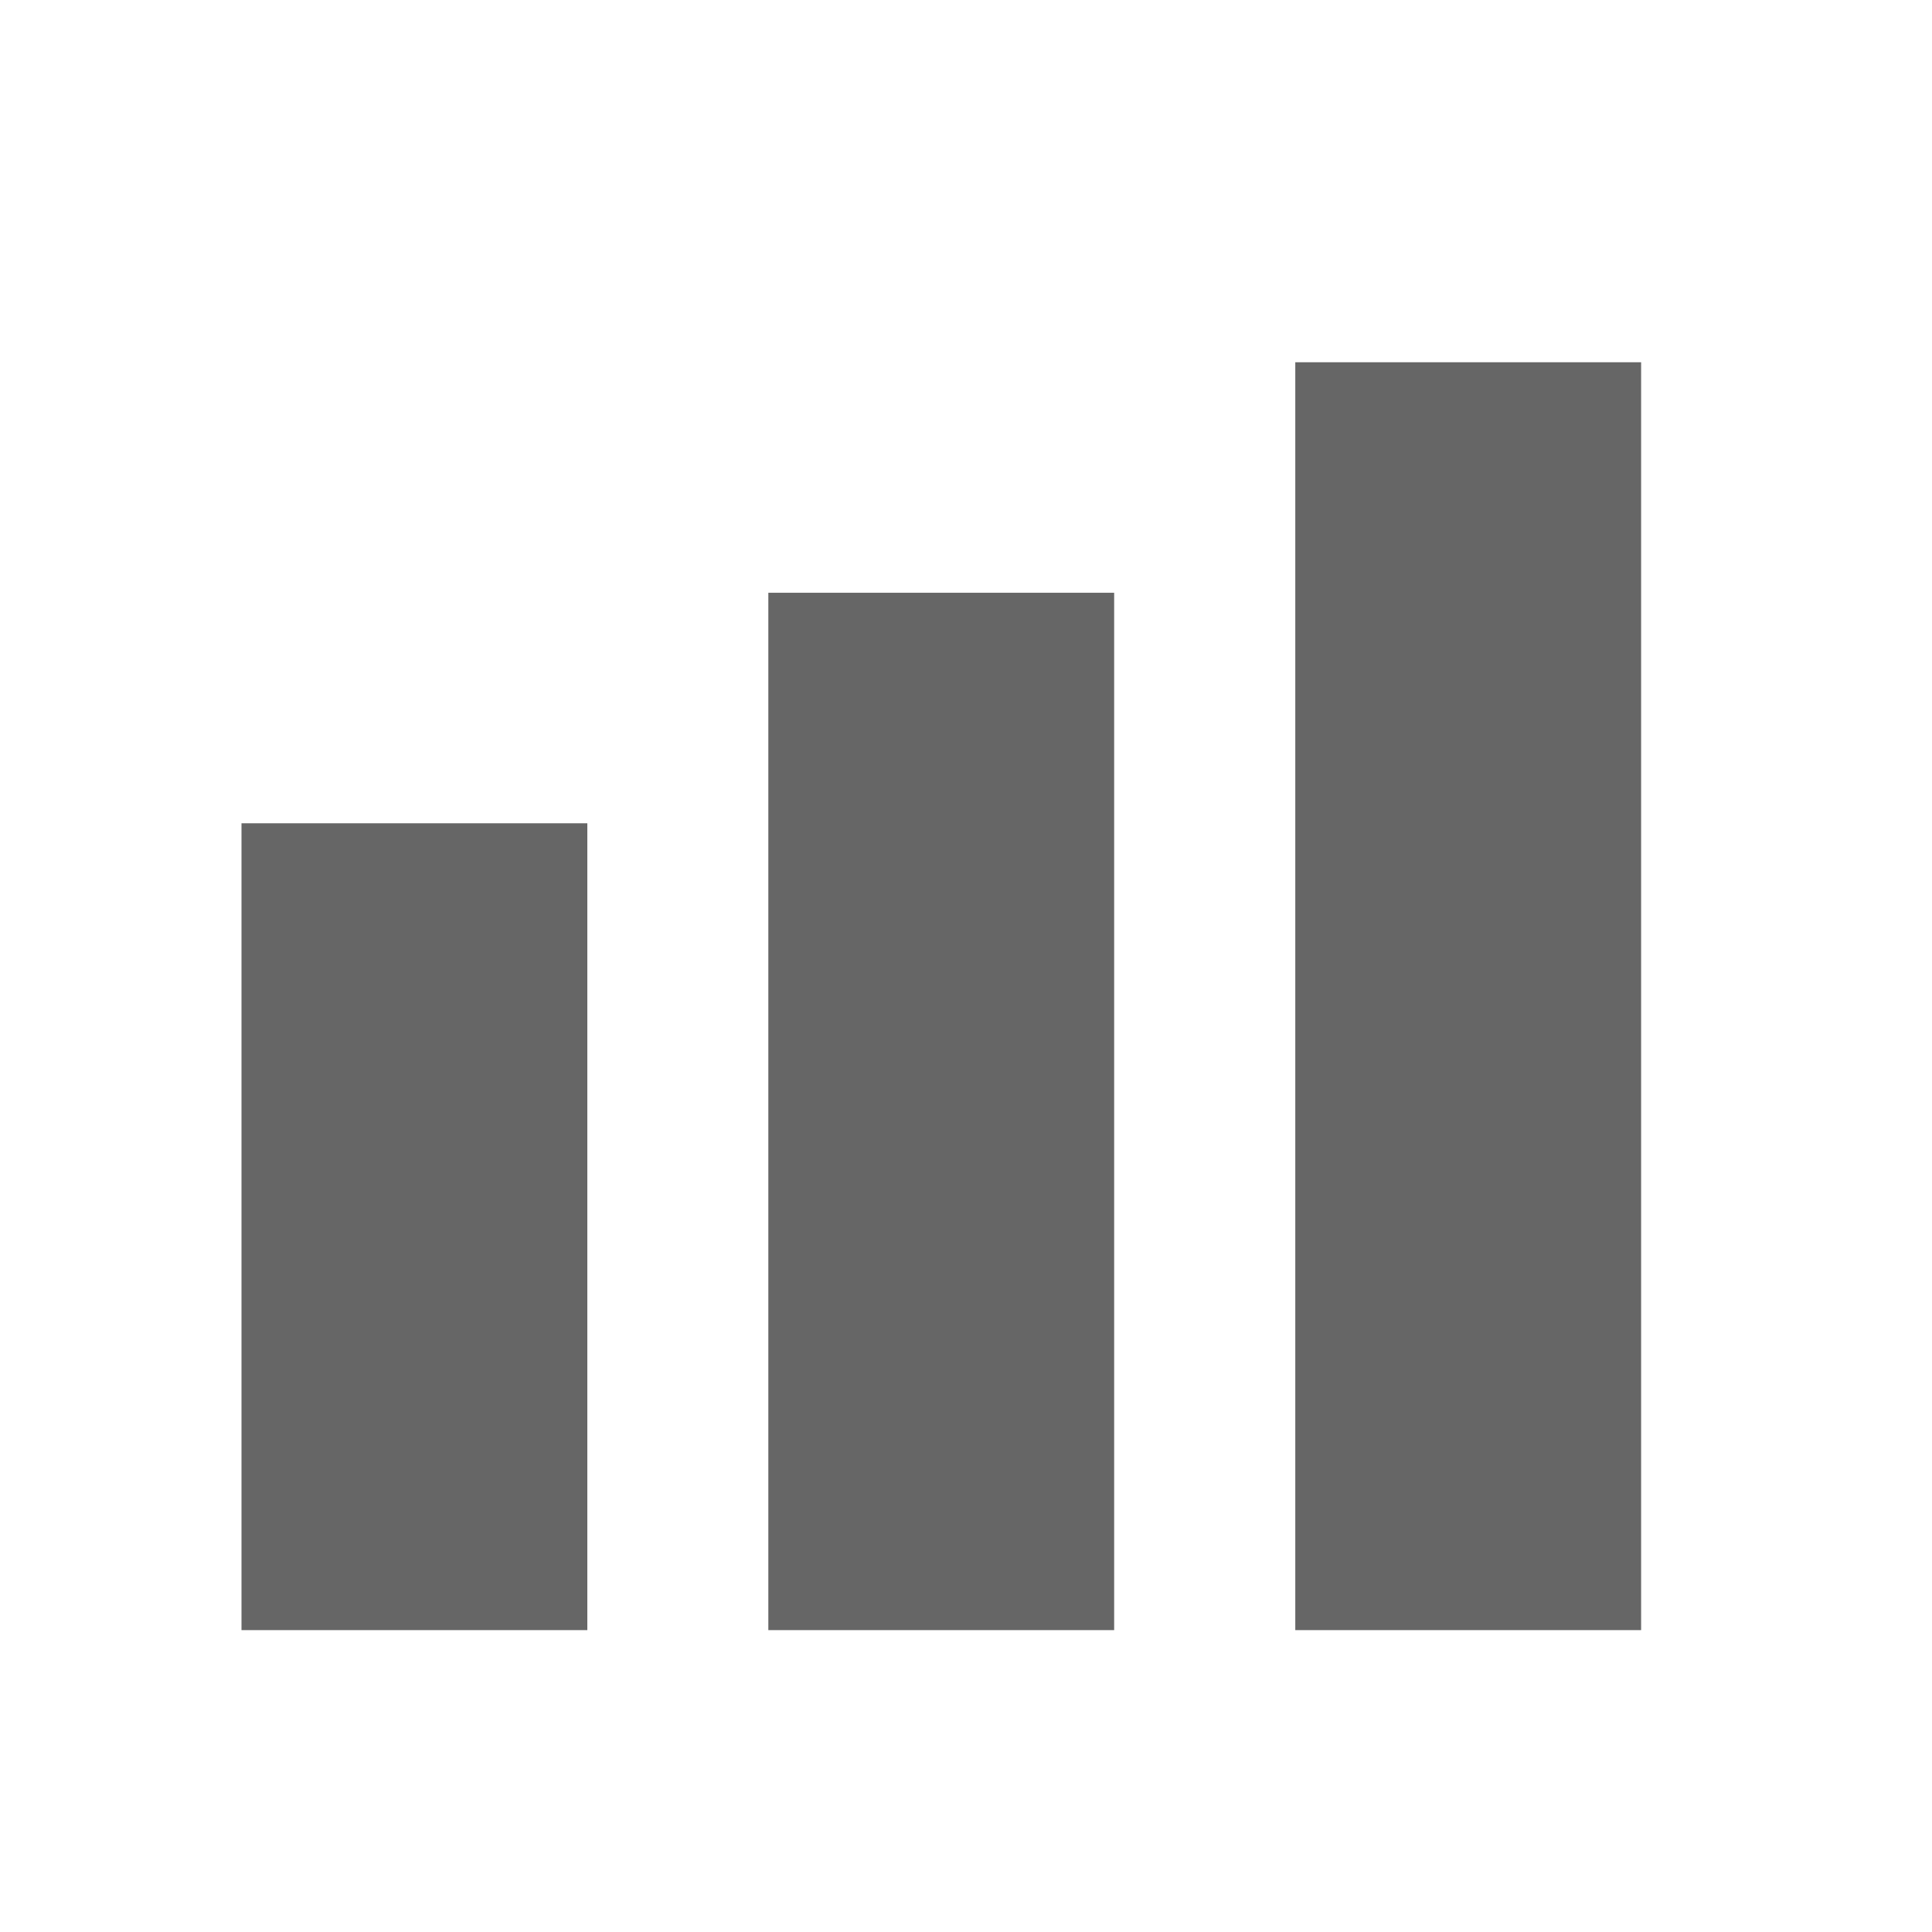 <svg width="16" height="16" viewBox="0 0 16 16" fill="none" xmlns="http://www.w3.org/2000/svg">
<rect x="2" y="6.818" width="2.864" height="6.682" fill="#666666"/>
<rect x="6.363" y="4.909" width="2.864" height="8.591" fill="#666666"/>
<rect x="10.727" y="3" width="2.864" height="10.5" fill="#666666"/>
</svg>
